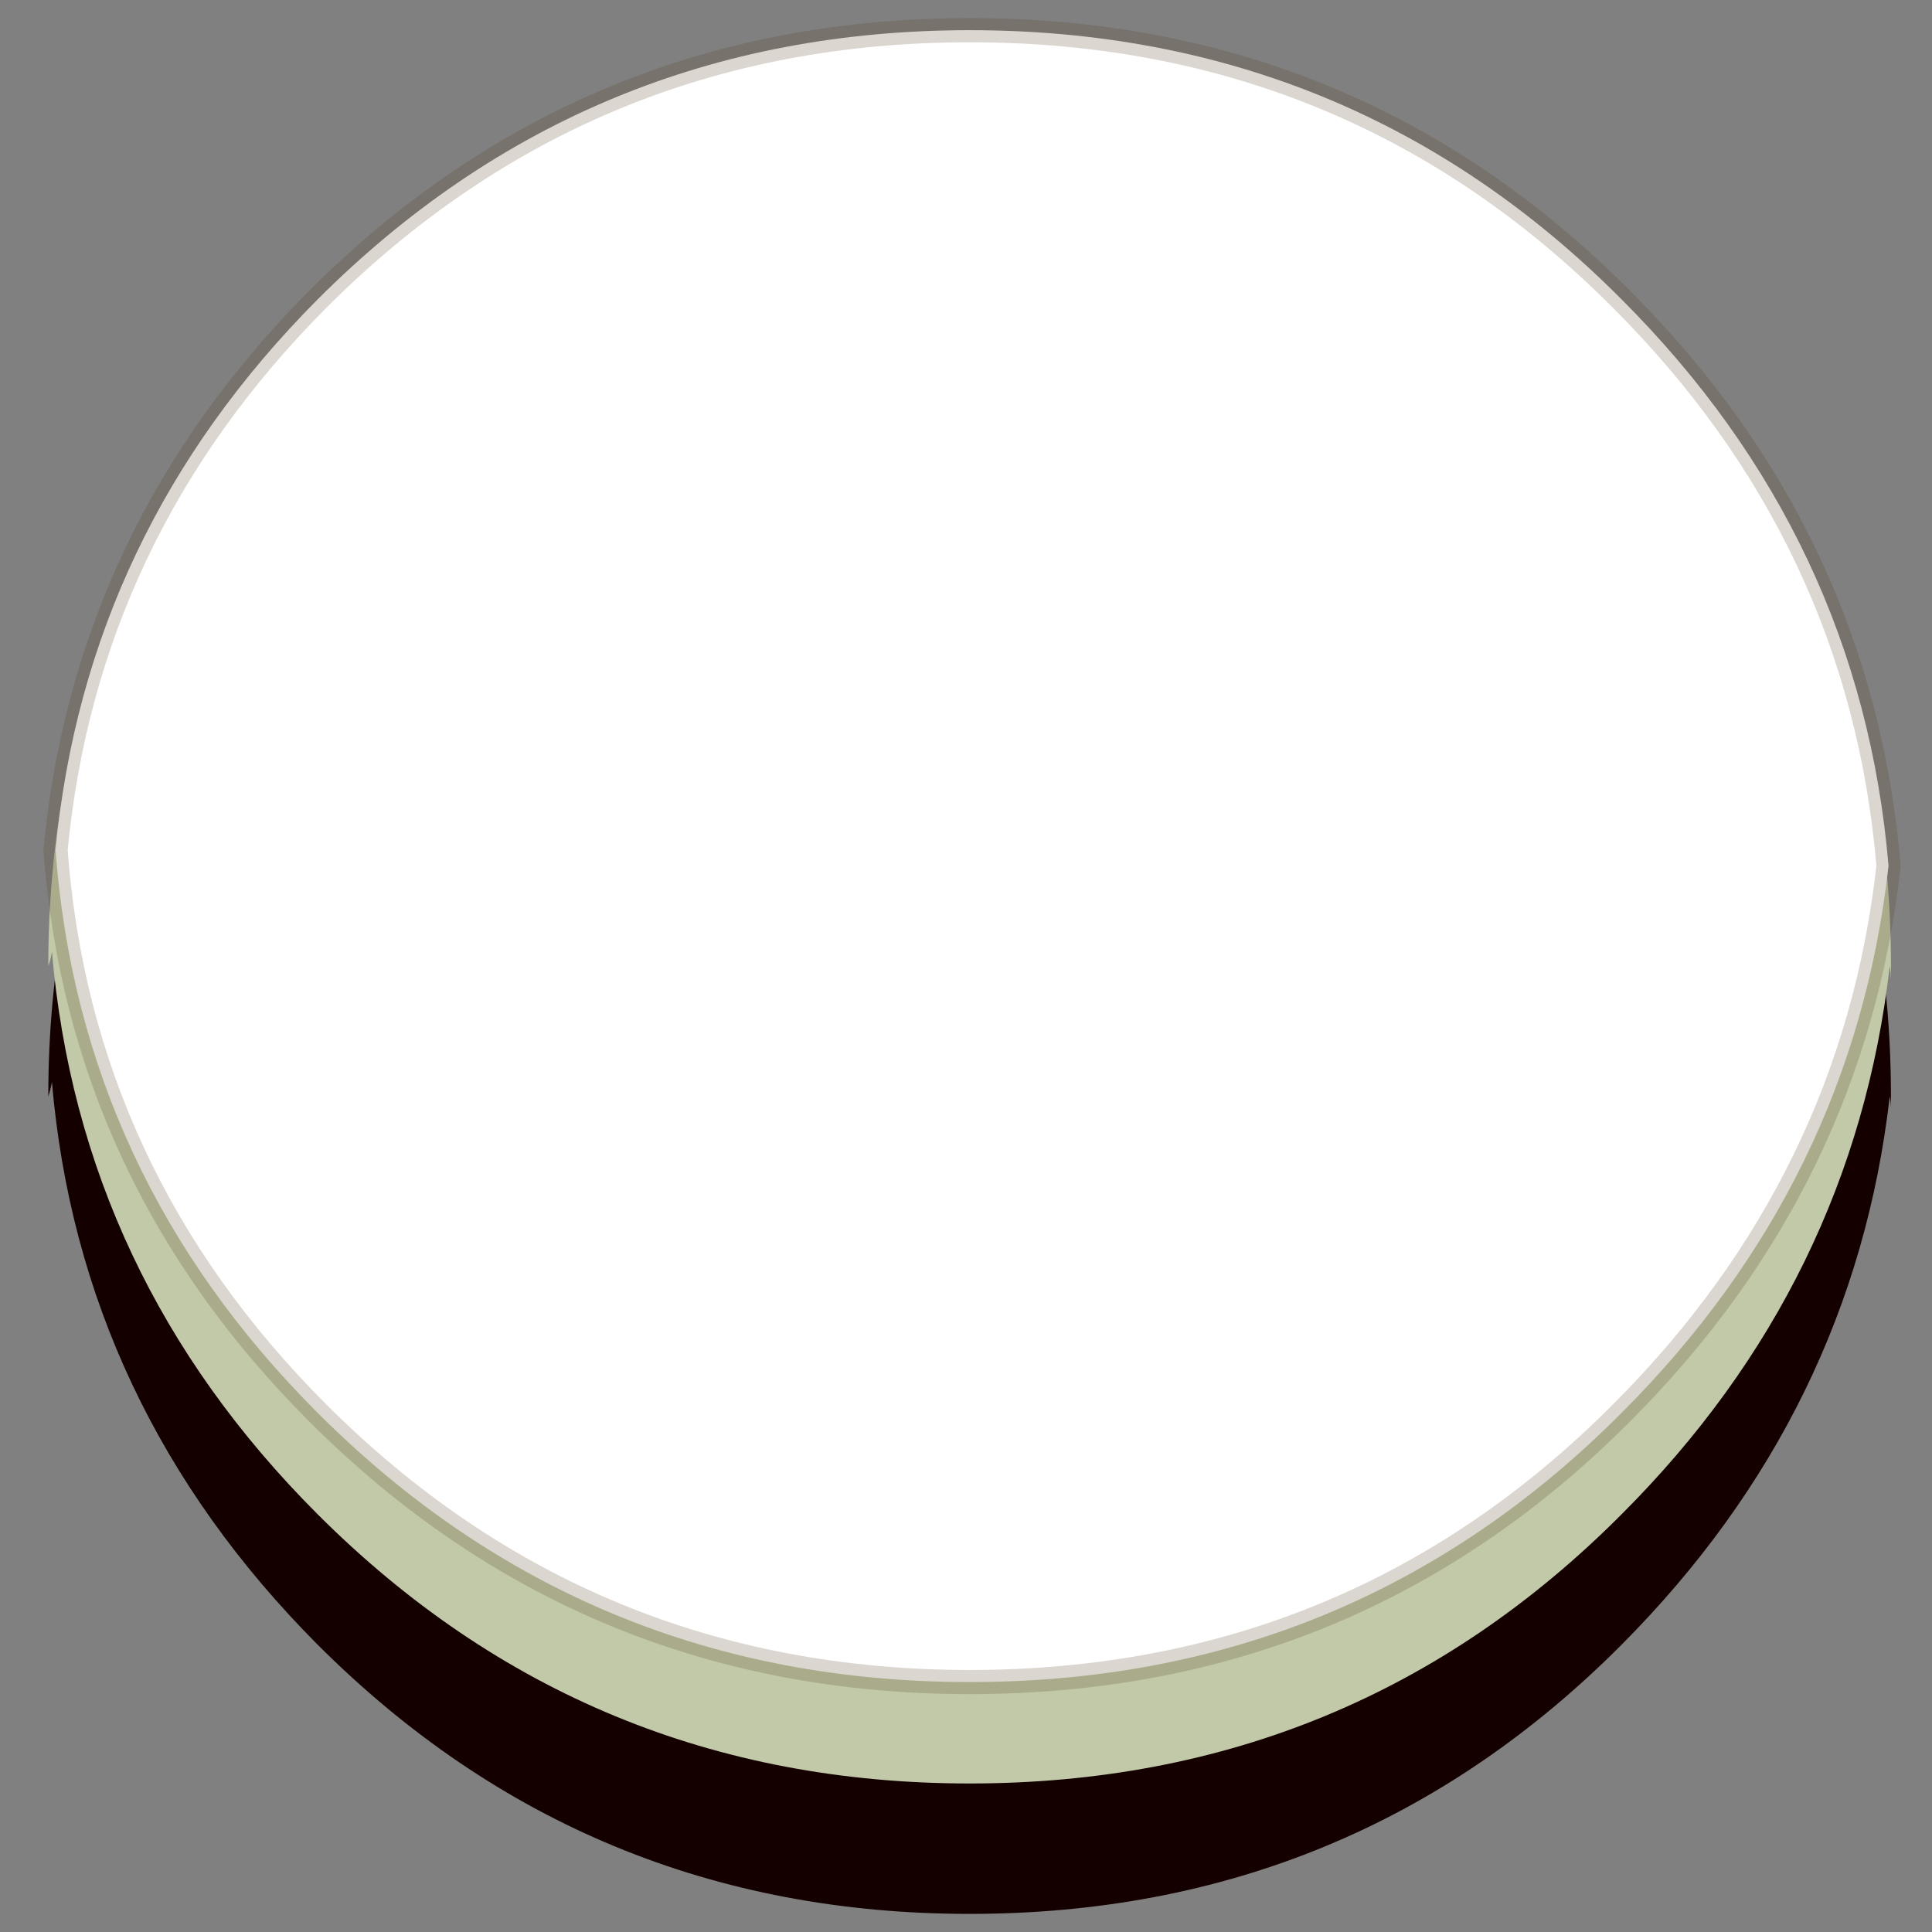 <?xml version="1.0" encoding="utf-8"?><svg id="icoGames03" image-rendering="auto" baseProfile="basic" version="1.1" x="0px" y="0px" width="80" height="80" xmlns="http://www.w3.org/2000/svg" xmlns:xlink="http://www.w3.org/1999/xlink"><rect width="100%" height="100%" fill="#808080" stroke="none"/><defs><linearGradient id="Gradient_1" gradientUnits="userSpaceOnUse" x1="39.95" y1="73.35" x2="40.25" y2="-2.550" spreadMethod="pad"><stop offset="0%" stop-color="#FFF"/><stop offset="100%" stop-color="#FFF"/></linearGradient></defs><g id="000-EXPORT-80x80_icoG3White" overflow="visible"><path fill="#150000" stroke="none" d="M78.3 45.4Q78.3 29.55 67.15 18.4 56.05 7.25 40.15 7.25 24.3 7.25 13.15 18.4 2 29.55 2 45.4 2.1 45.1 2.15 44.8 3.3 58.2 13.15 68.1 24.3 79.25 40.15 79.25 56.05 79.25 67.15 68.1 76.75 58.45 78.25 45.4 78.293 45.618 78.3 45.85 78.3 45.618 78.3 45.4Z"/><path fill="#C1C9A9" stroke="none" d="M78.3 40Q78.3 24.2 67.15 13.05 56.05 1.85 40.15 1.85 24.3 1.85 13.15 13.05 2 24.2 2 40 2.1 39.75 2.15 39.4 3.3 52.85 13.15 62.7 24.3 73.85 40.15 73.85 56.05 73.85 67.15 62.7 76.75 53.1 78.25 40 78.293 40.262 78.3 40.55 78.3 40.262 78.3 40Z"/><path fill="url(#Gradient_1)" stroke="none" d="M78.2 35.85Q77.05 22.3 67.15 12.4 56.05 1.25 40.15 1.25 24.3 1.25 13.15 12.4 3.55 22.05 2.3 35.2 3.3 48.65 13.15 58.5 24.3 69.65 40.15 69.65 56.05 69.65 67.15 58.5 76.75 48.9 78.2 35.85Z"/><path id="Layer2_0_1_STROKES" stroke="#583F1F" stroke-opacity=".211" stroke-width="1" stroke-linejoin="round" stroke-linecap="round" fill="none" d="M40.15 1.25Q24.3 1.25 13.15 12.4 3.55 22.05 2.3 35.2 3.3 48.65 13.15 58.5 24.3 69.65 40.15 69.65 56.05 69.65 67.15 58.5 76.75 48.9 78.2 35.85 77.05 22.3 67.15 12.4 56.05 1.25 40.15 1.25Z"/></g></svg>
